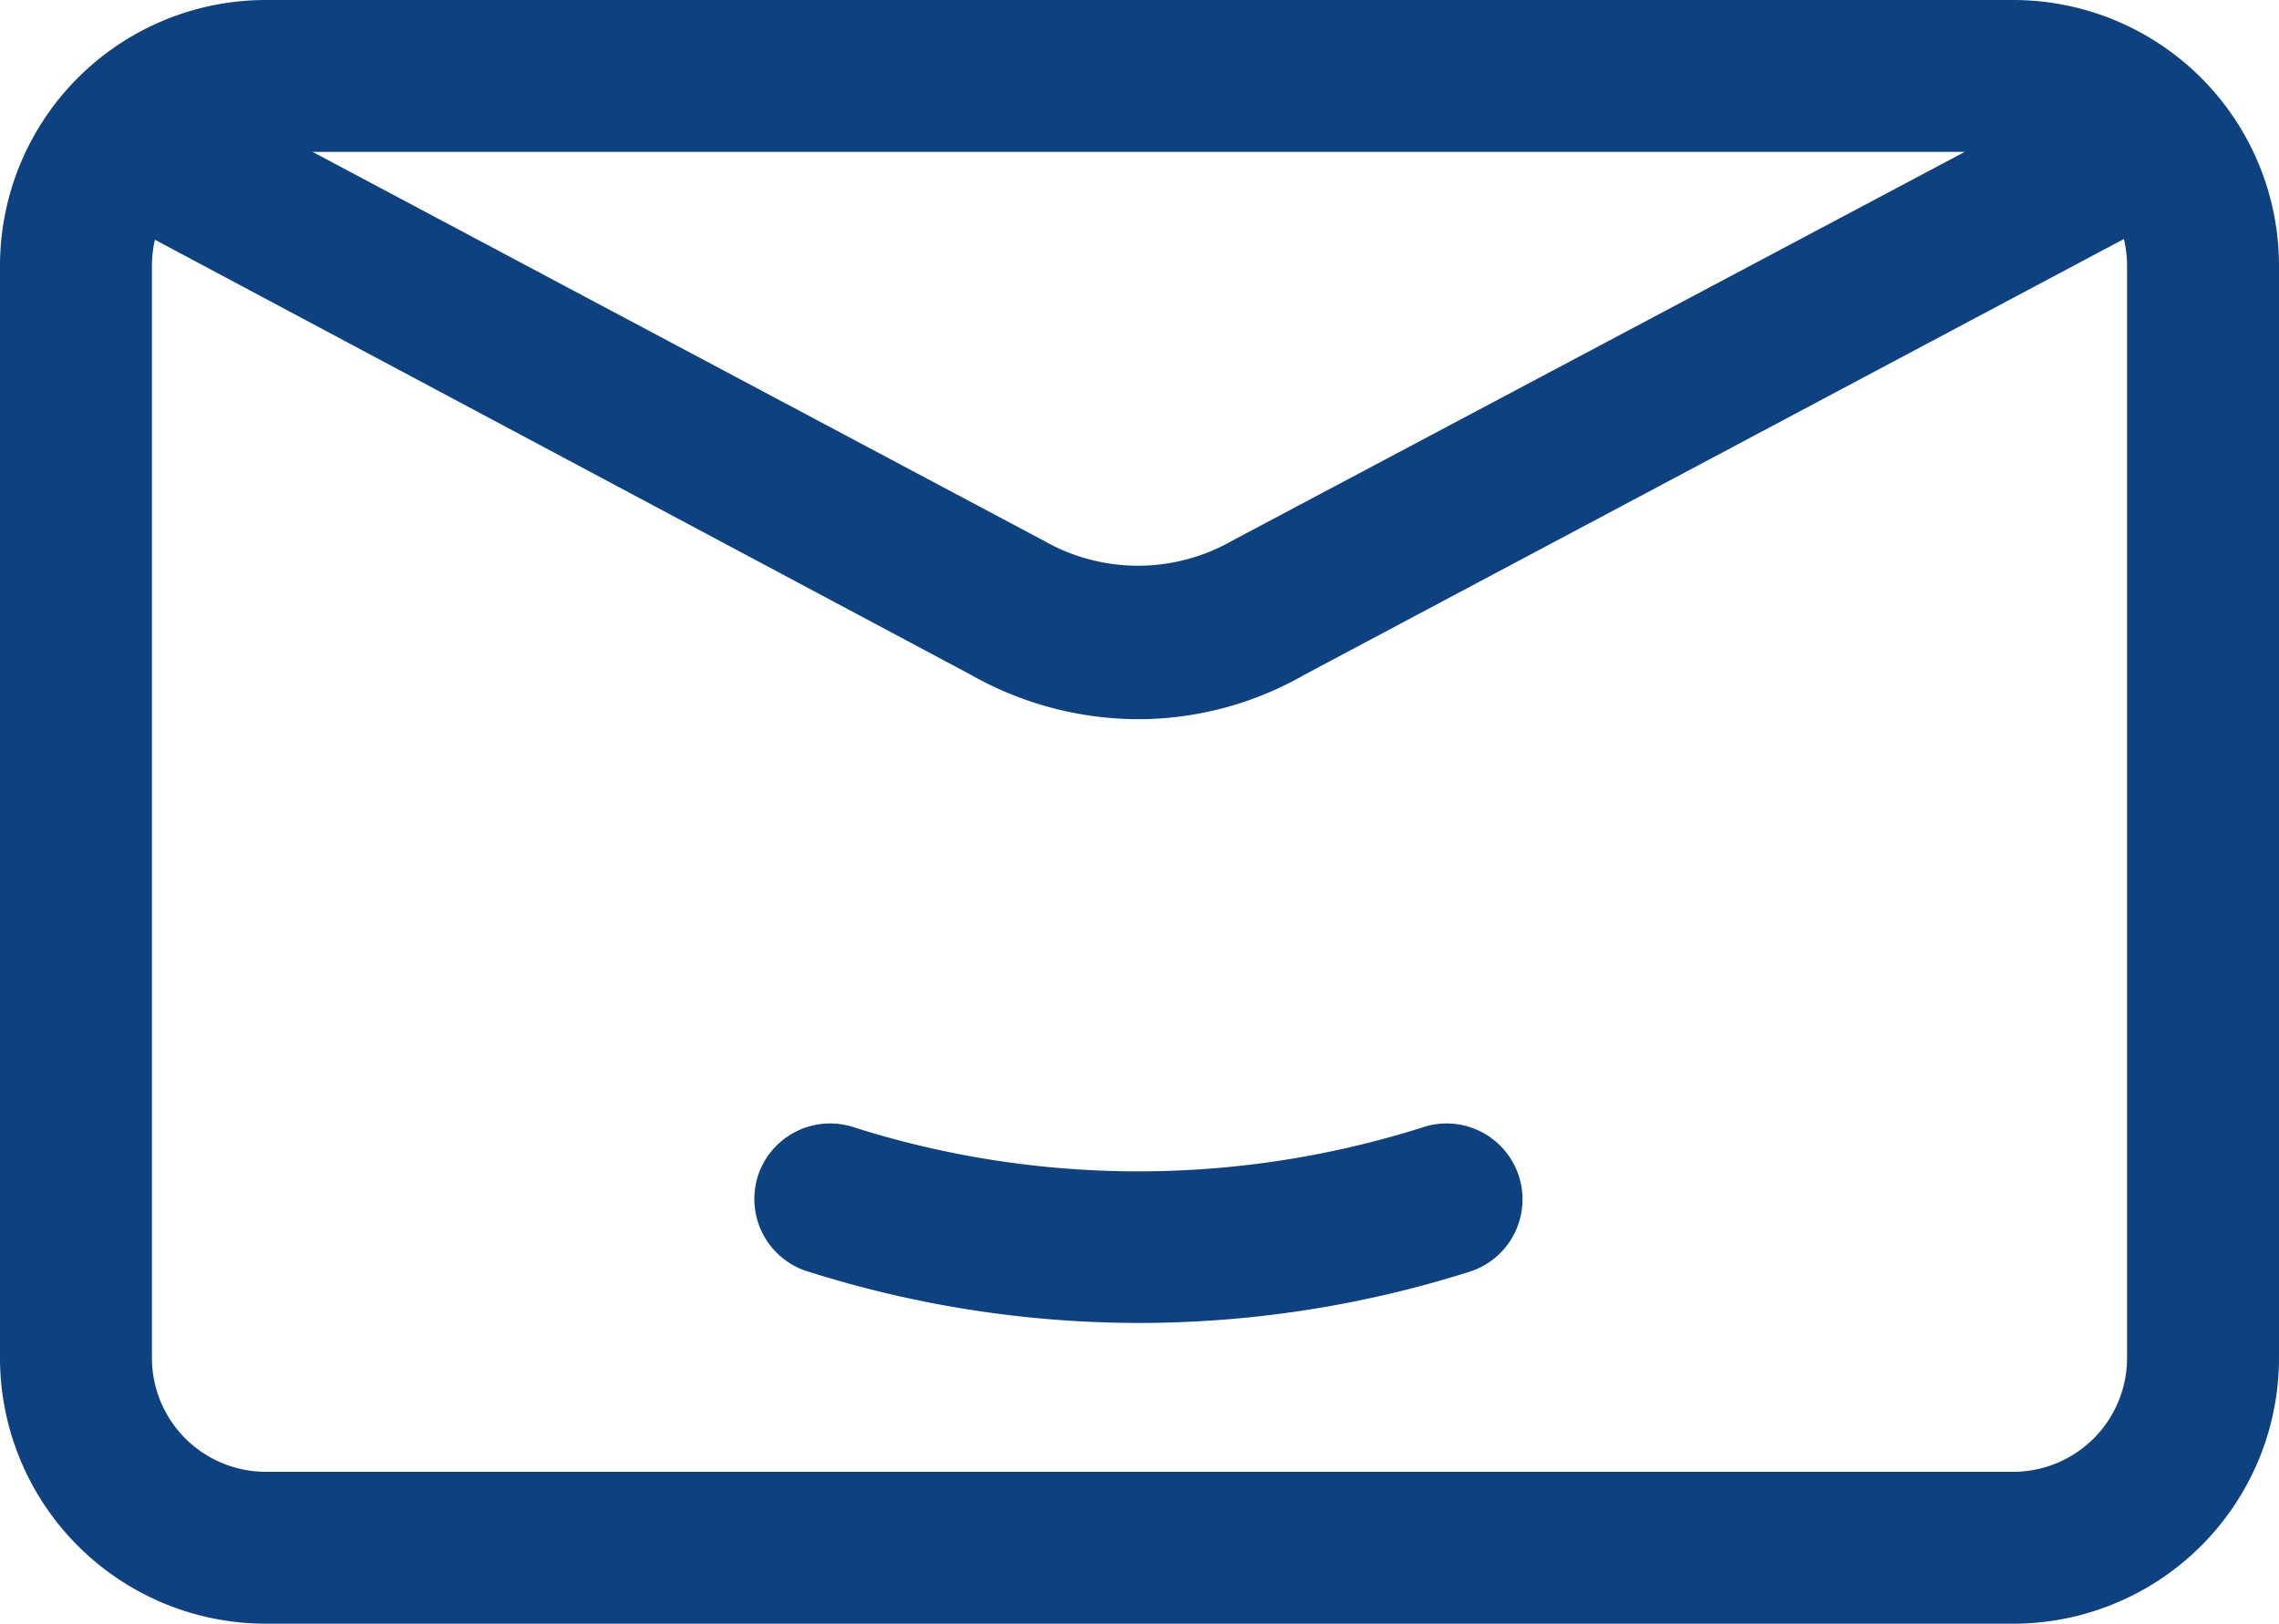 <svg xmlns="http://www.w3.org/2000/svg" width="30" height="21.38" viewBox="0 0 30 21.38">
  <g id="icon_mail" transform="translate(-1 -5.31)">
    <path id="Pfad_1905" data-name="Pfad 1905" d="M16,22.73a14.405,14.405,0,0,1-4.337-.669A1,1,0,0,1,11,20.73h0a1,1,0,0,1,1.26-.57,12.38,12.38,0,0,0,7.45,0,1,1,0,0,1,1.26.57h0a1,1,0,0,1-.64,1.33,14.41,14.41,0,0,1-4.33.67Z" fill="#0e4180"/>
    <path id="Pfad_1906" data-name="Pfad 1906" d="M27.5,26.69H4.5A3.5,3.5,0,0,1,1,23.19V8.81a3.5,3.5,0,0,1,3.5-3.5h23A3.5,3.5,0,0,1,31,8.81V23.19a3.5,3.5,0,0,1-3.5,3.5ZM4.5,7.31A1.5,1.5,0,0,0,3,8.81V23.19a1.5,1.5,0,0,0,1.5,1.5h23a1.5,1.5,0,0,0,1.5-1.5V8.81a1.5,1.5,0,0,0-1.5-1.5Z" fill="#0e4180"/>
    <path id="Pfad_1907" data-name="Pfad 1907" d="M16,14.78a4.49,4.49,0,0,1-2.23-.59l-11.25-6,.94-1.76,11.28,6a2.5,2.5,0,0,0,2.48,0l11.3-6,.94,1.76-11.28,6a4.41,4.41,0,0,1-2.18.59Z" fill="#0e4180"/>
  </g>
</svg>
